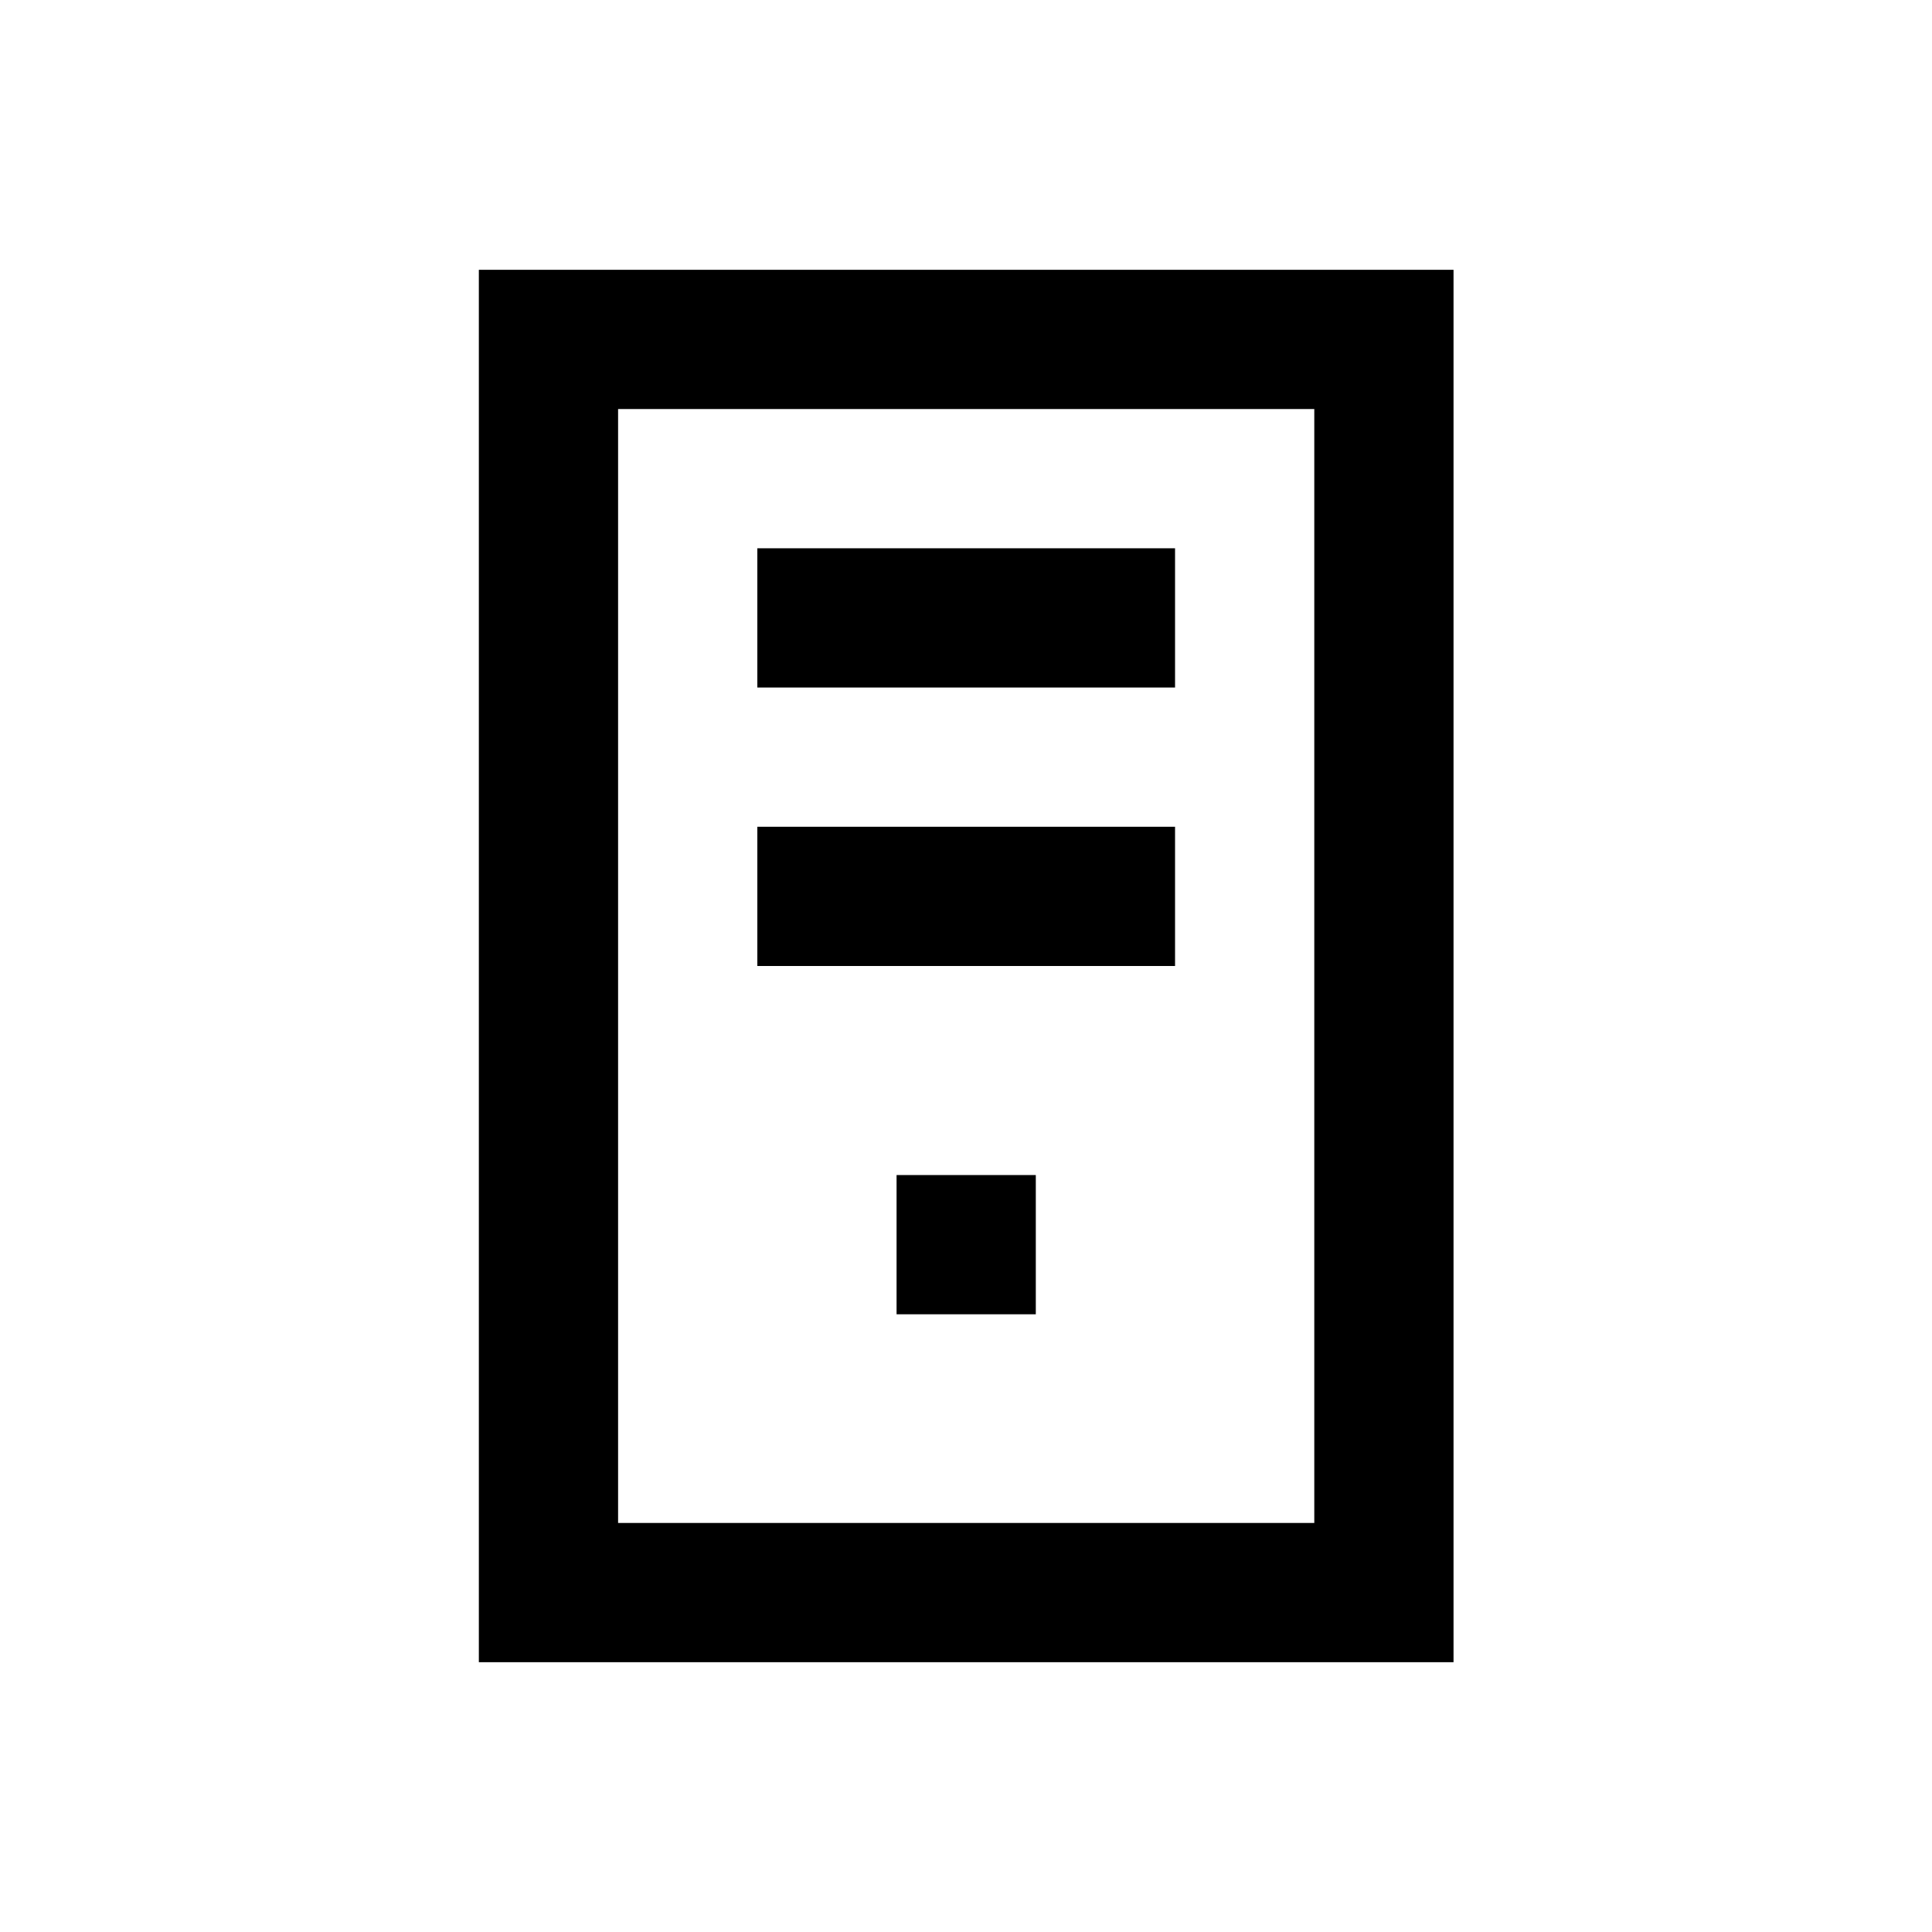 <?xml version="1.0" encoding="UTF-8"?>
<!-- Uploaded to: SVG Repo, www.svgrepo.com, Generator: SVG Repo Mixer Tools -->
<svg fill="#000000" width="800px" height="800px" version="1.1" viewBox="144 144 512 512" xmlns="http://www.w3.org/2000/svg">
 <g>
  <path d="m270.9 215.5v369h258.3v-369zm221.4 332.1h-184.5v-295.2h184.5z"/>
  <path d="m344.7 289.3h110.7v36.898h-110.7z"/>
  <path d="m344.7 363.1h110.7v36.898h-110.7z"/>
  <path d="m381.6 455.4h36.898v36.898h-36.898z"/>
 </g>
</svg>